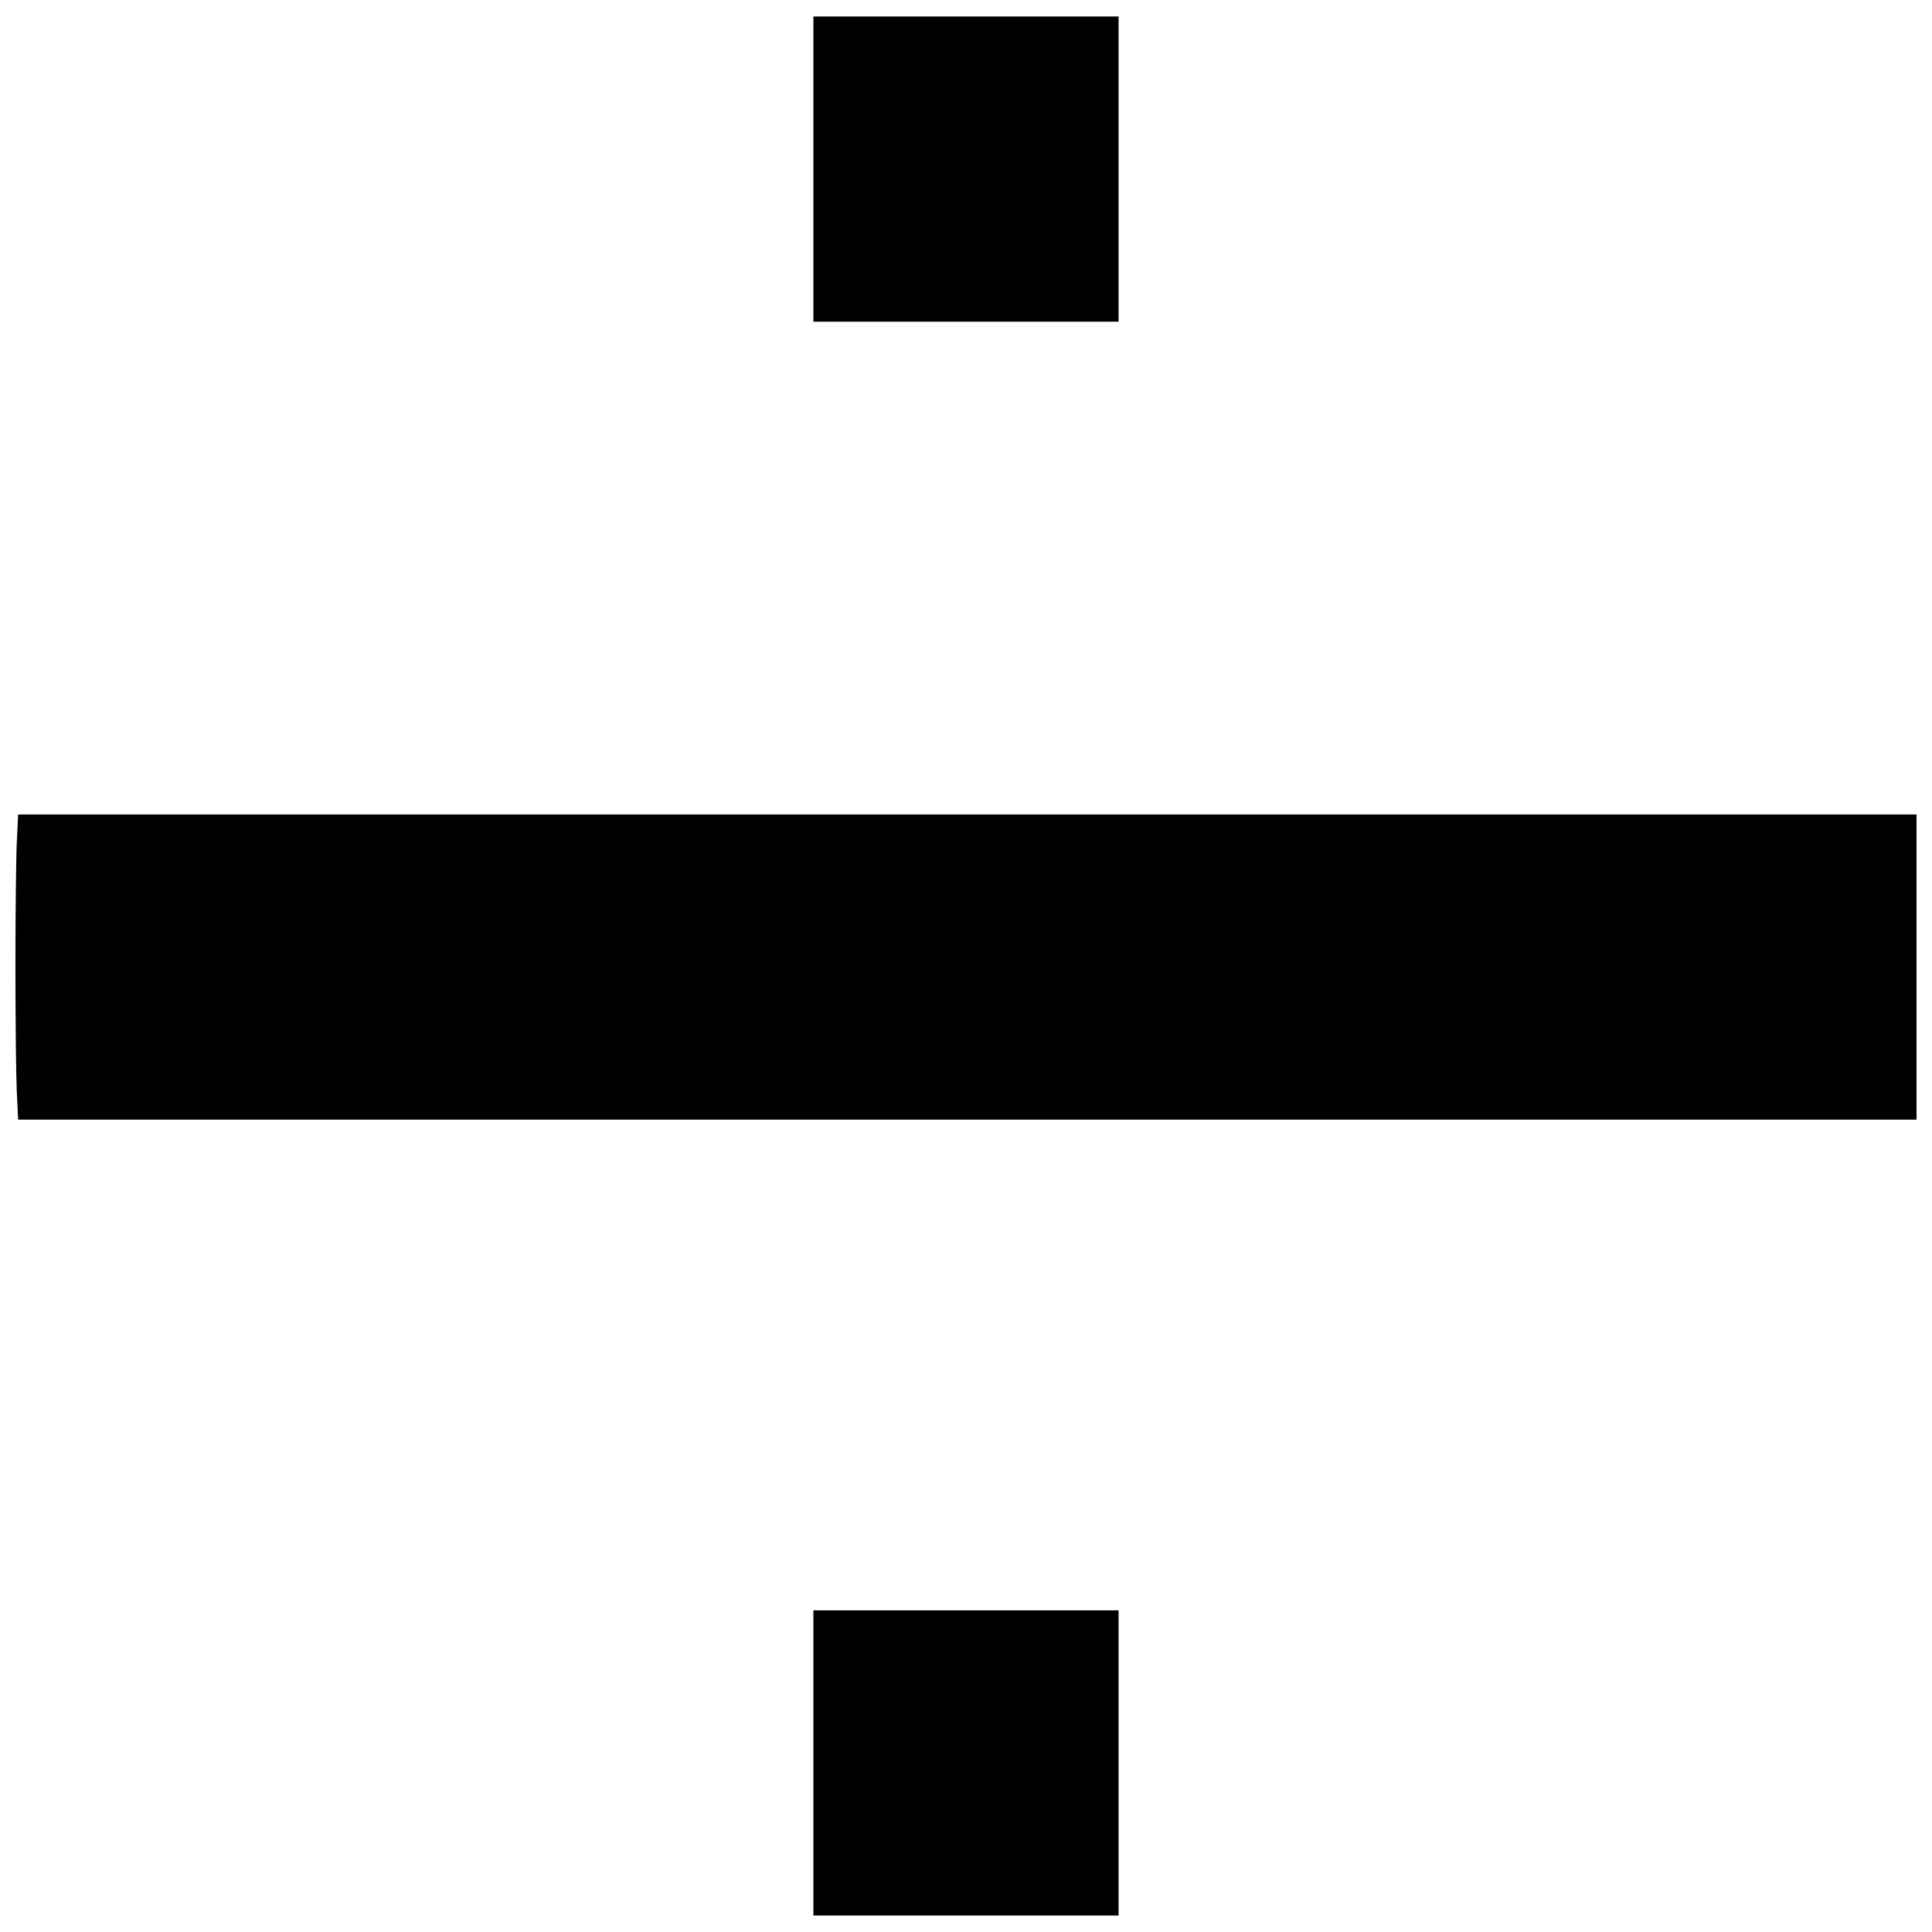 <?xml version="1.0" encoding="UTF-8"?>
<!-- Uploaded to: SVG Repo, www.svgrepo.com, Generator: SVG Repo Mixer Tools -->
<svg width="800px" height="800px" version="1.1" viewBox="144 144 512 512" xmlns="http://www.w3.org/2000/svg">
 <defs>
  <clipPath id="a">
   <path d="m148.09 148.09h503.81v503.81h-503.81z"/>
  </clipPath>
 </defs>
 <g clip-path="url(#a)">
  <path d="m359.56 611.2v-40.438h80.875v80.875h-80.875zm-211.11-177.95c-0.195-4.106-0.359-18.941-0.359-32.973s0.16-28.867 0.359-32.973l0.359-7.465h503.09v80.875h-503.09zm211.11-244.44v-40.438h80.875v80.875h-80.875z"/>
 </g>
</svg>